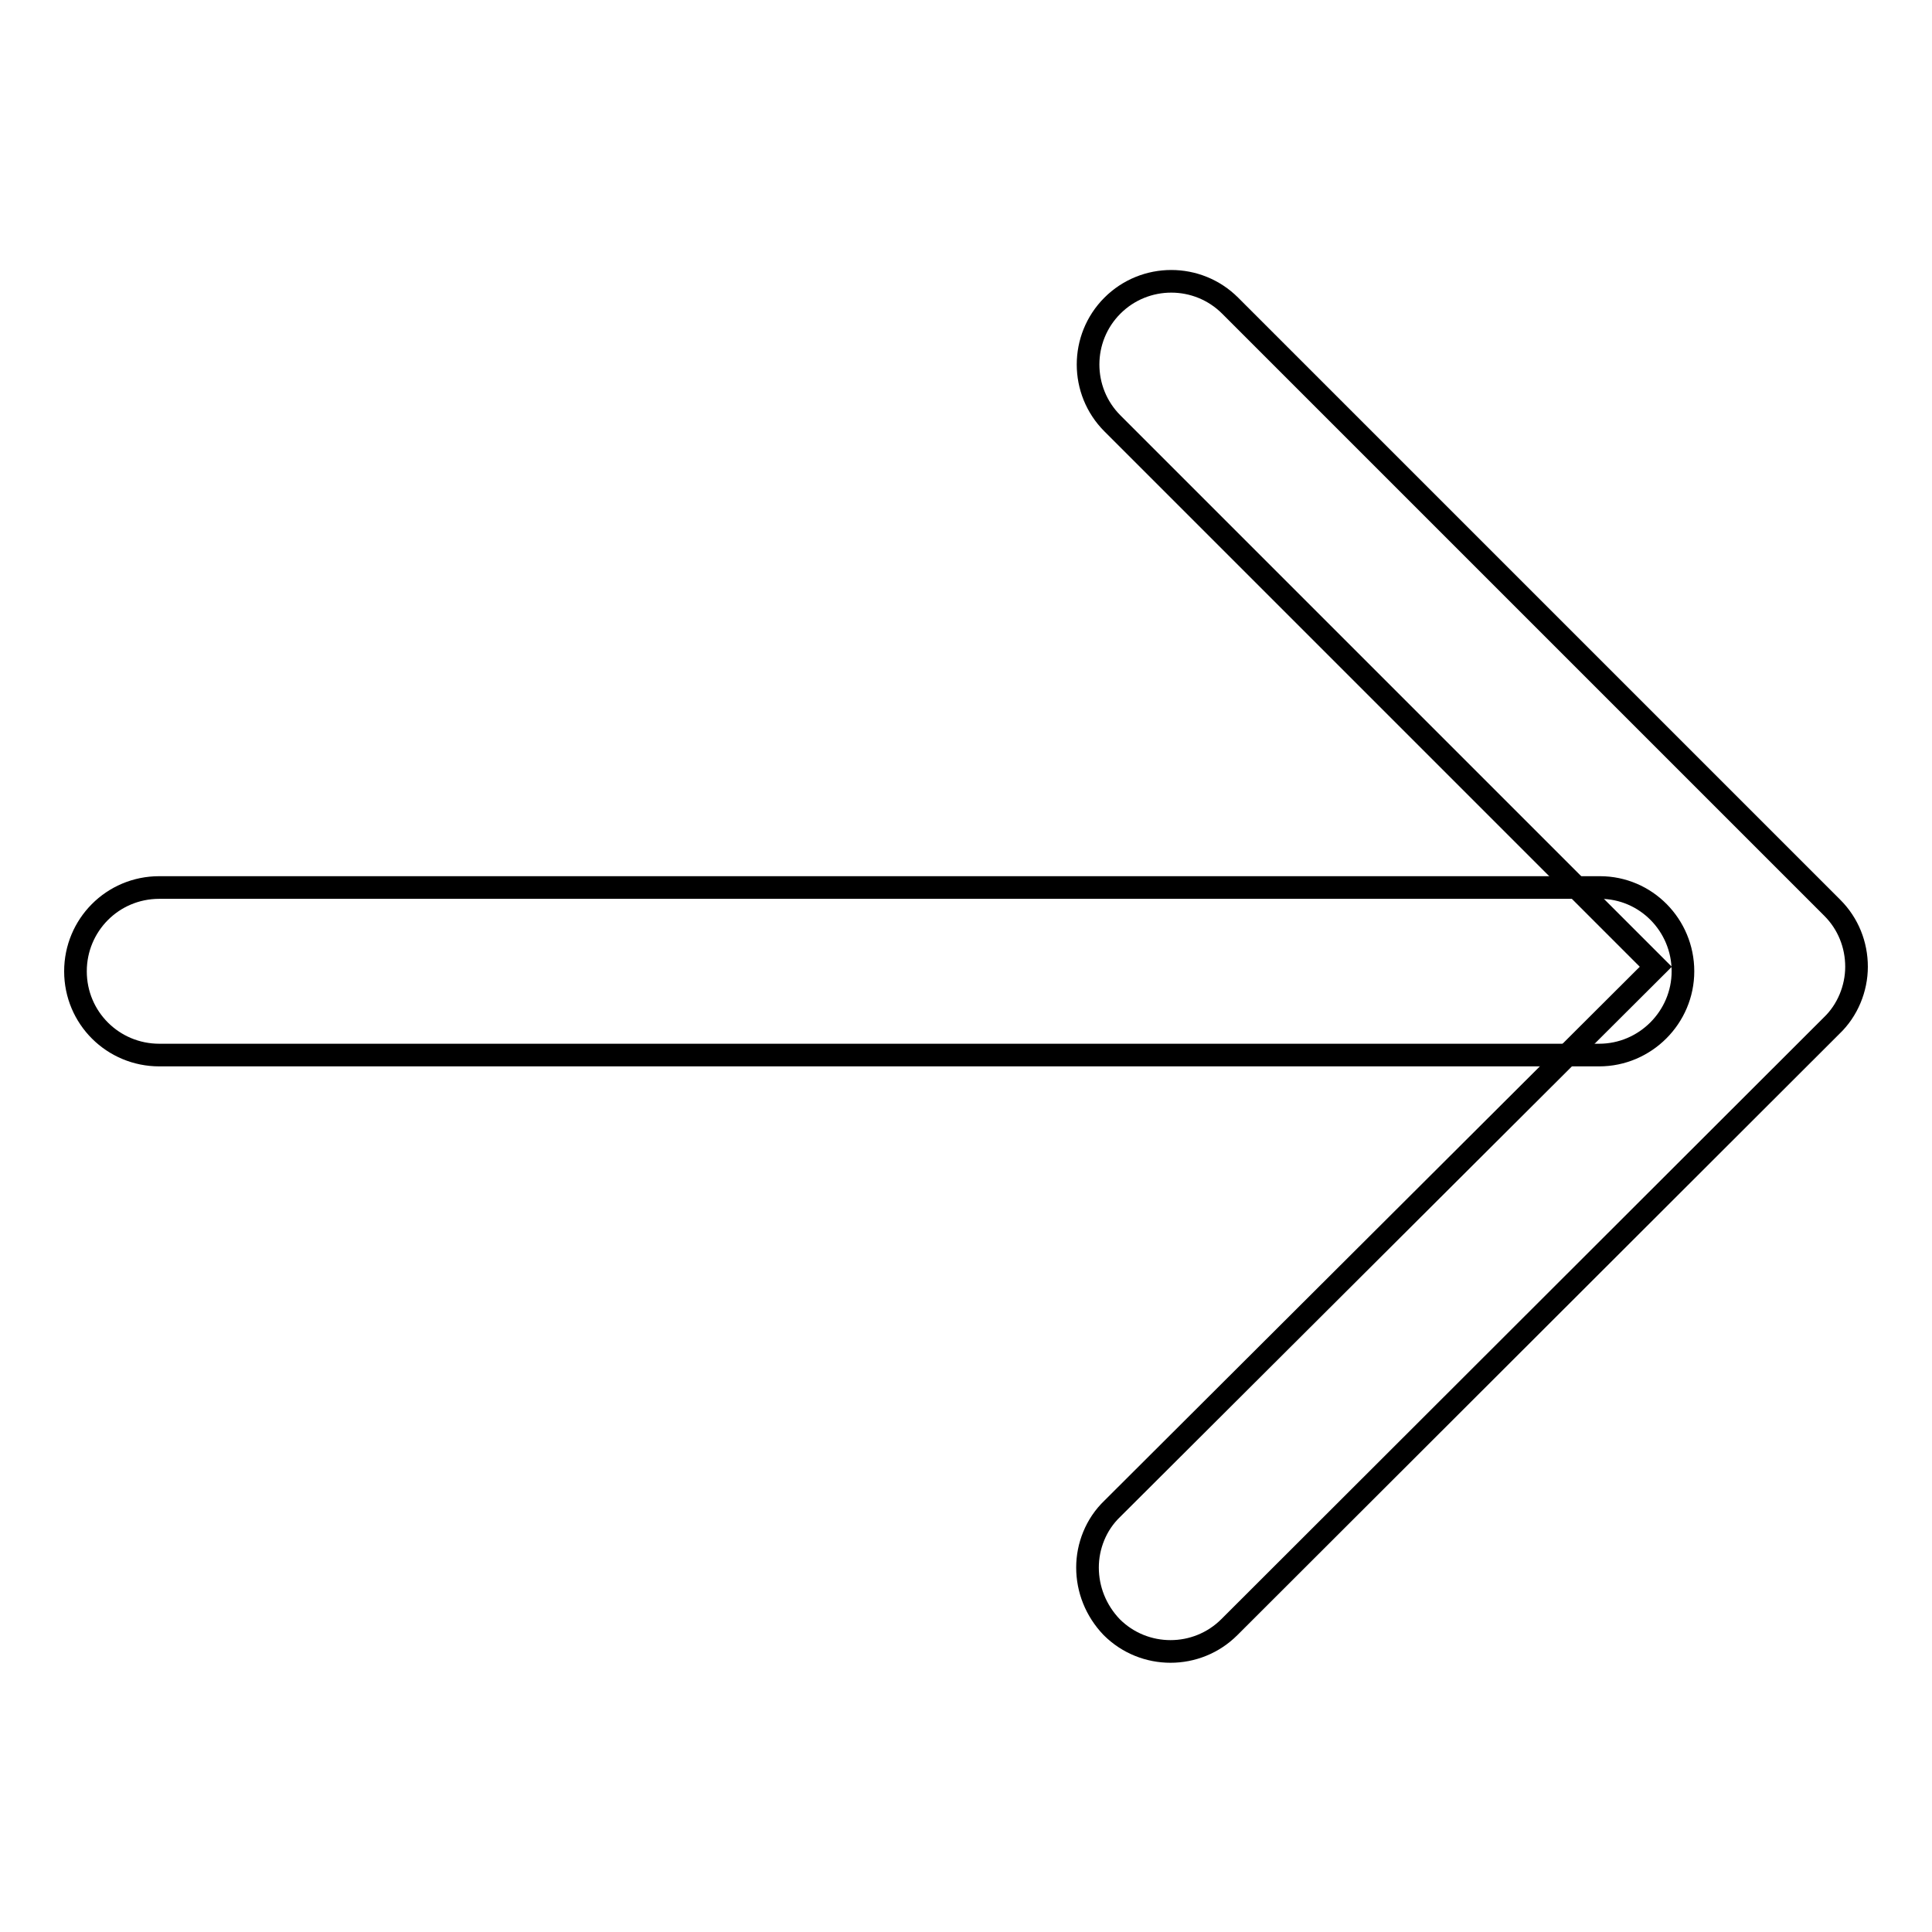<?xml version="1.0" encoding="utf-8"?>
<!-- Svg Vector Icons : http://www.onlinewebfonts.com/icon -->
<!DOCTYPE svg PUBLIC "-//W3C//DTD SVG 1.1//EN" "http://www.w3.org/Graphics/SVG/1.1/DTD/svg11.dtd">
<svg version="1.1" xmlns="http://www.w3.org/2000/svg" xmlns:xlink="http://www.w3.org/1999/xlink" x="0px" y="0px" viewBox="0 0 256 256" enable-background="new 0 0 256 256" xml:space="preserve">
<g><g><path stroke-width="3" fill-opacity="0" stroke="#000000"  d="M223,128.7c0,6.1-5,11.1-11.1,11.1H21.1c-6.1,0-11.1-4.9-11.1-11.1c0-6.1,4.9-11.1,11.1-11.1H212C218.1,117.6,223,122.6,223,128.7z"/><path stroke-width="3" fill-opacity="0" stroke="#000000"  d="M144.1,207.7c0-2.8,1.1-5.7,3.3-7.8l72-71.8l-72-72c-4.3-4.3-4.3-11.3,0-15.6c4.3-4.3,11.3-4.3,15.6,0l79.8,79.8c2.1,2.1,3.2,4.9,3.2,7.8l0,0c0,2.9-1.2,5.8-3.3,7.8l-79.8,79.7c-4.3,4.3-11.3,4.3-15.6,0C145.2,213.4,144.1,210.6,144.1,207.7z"/></g></g>
</svg>